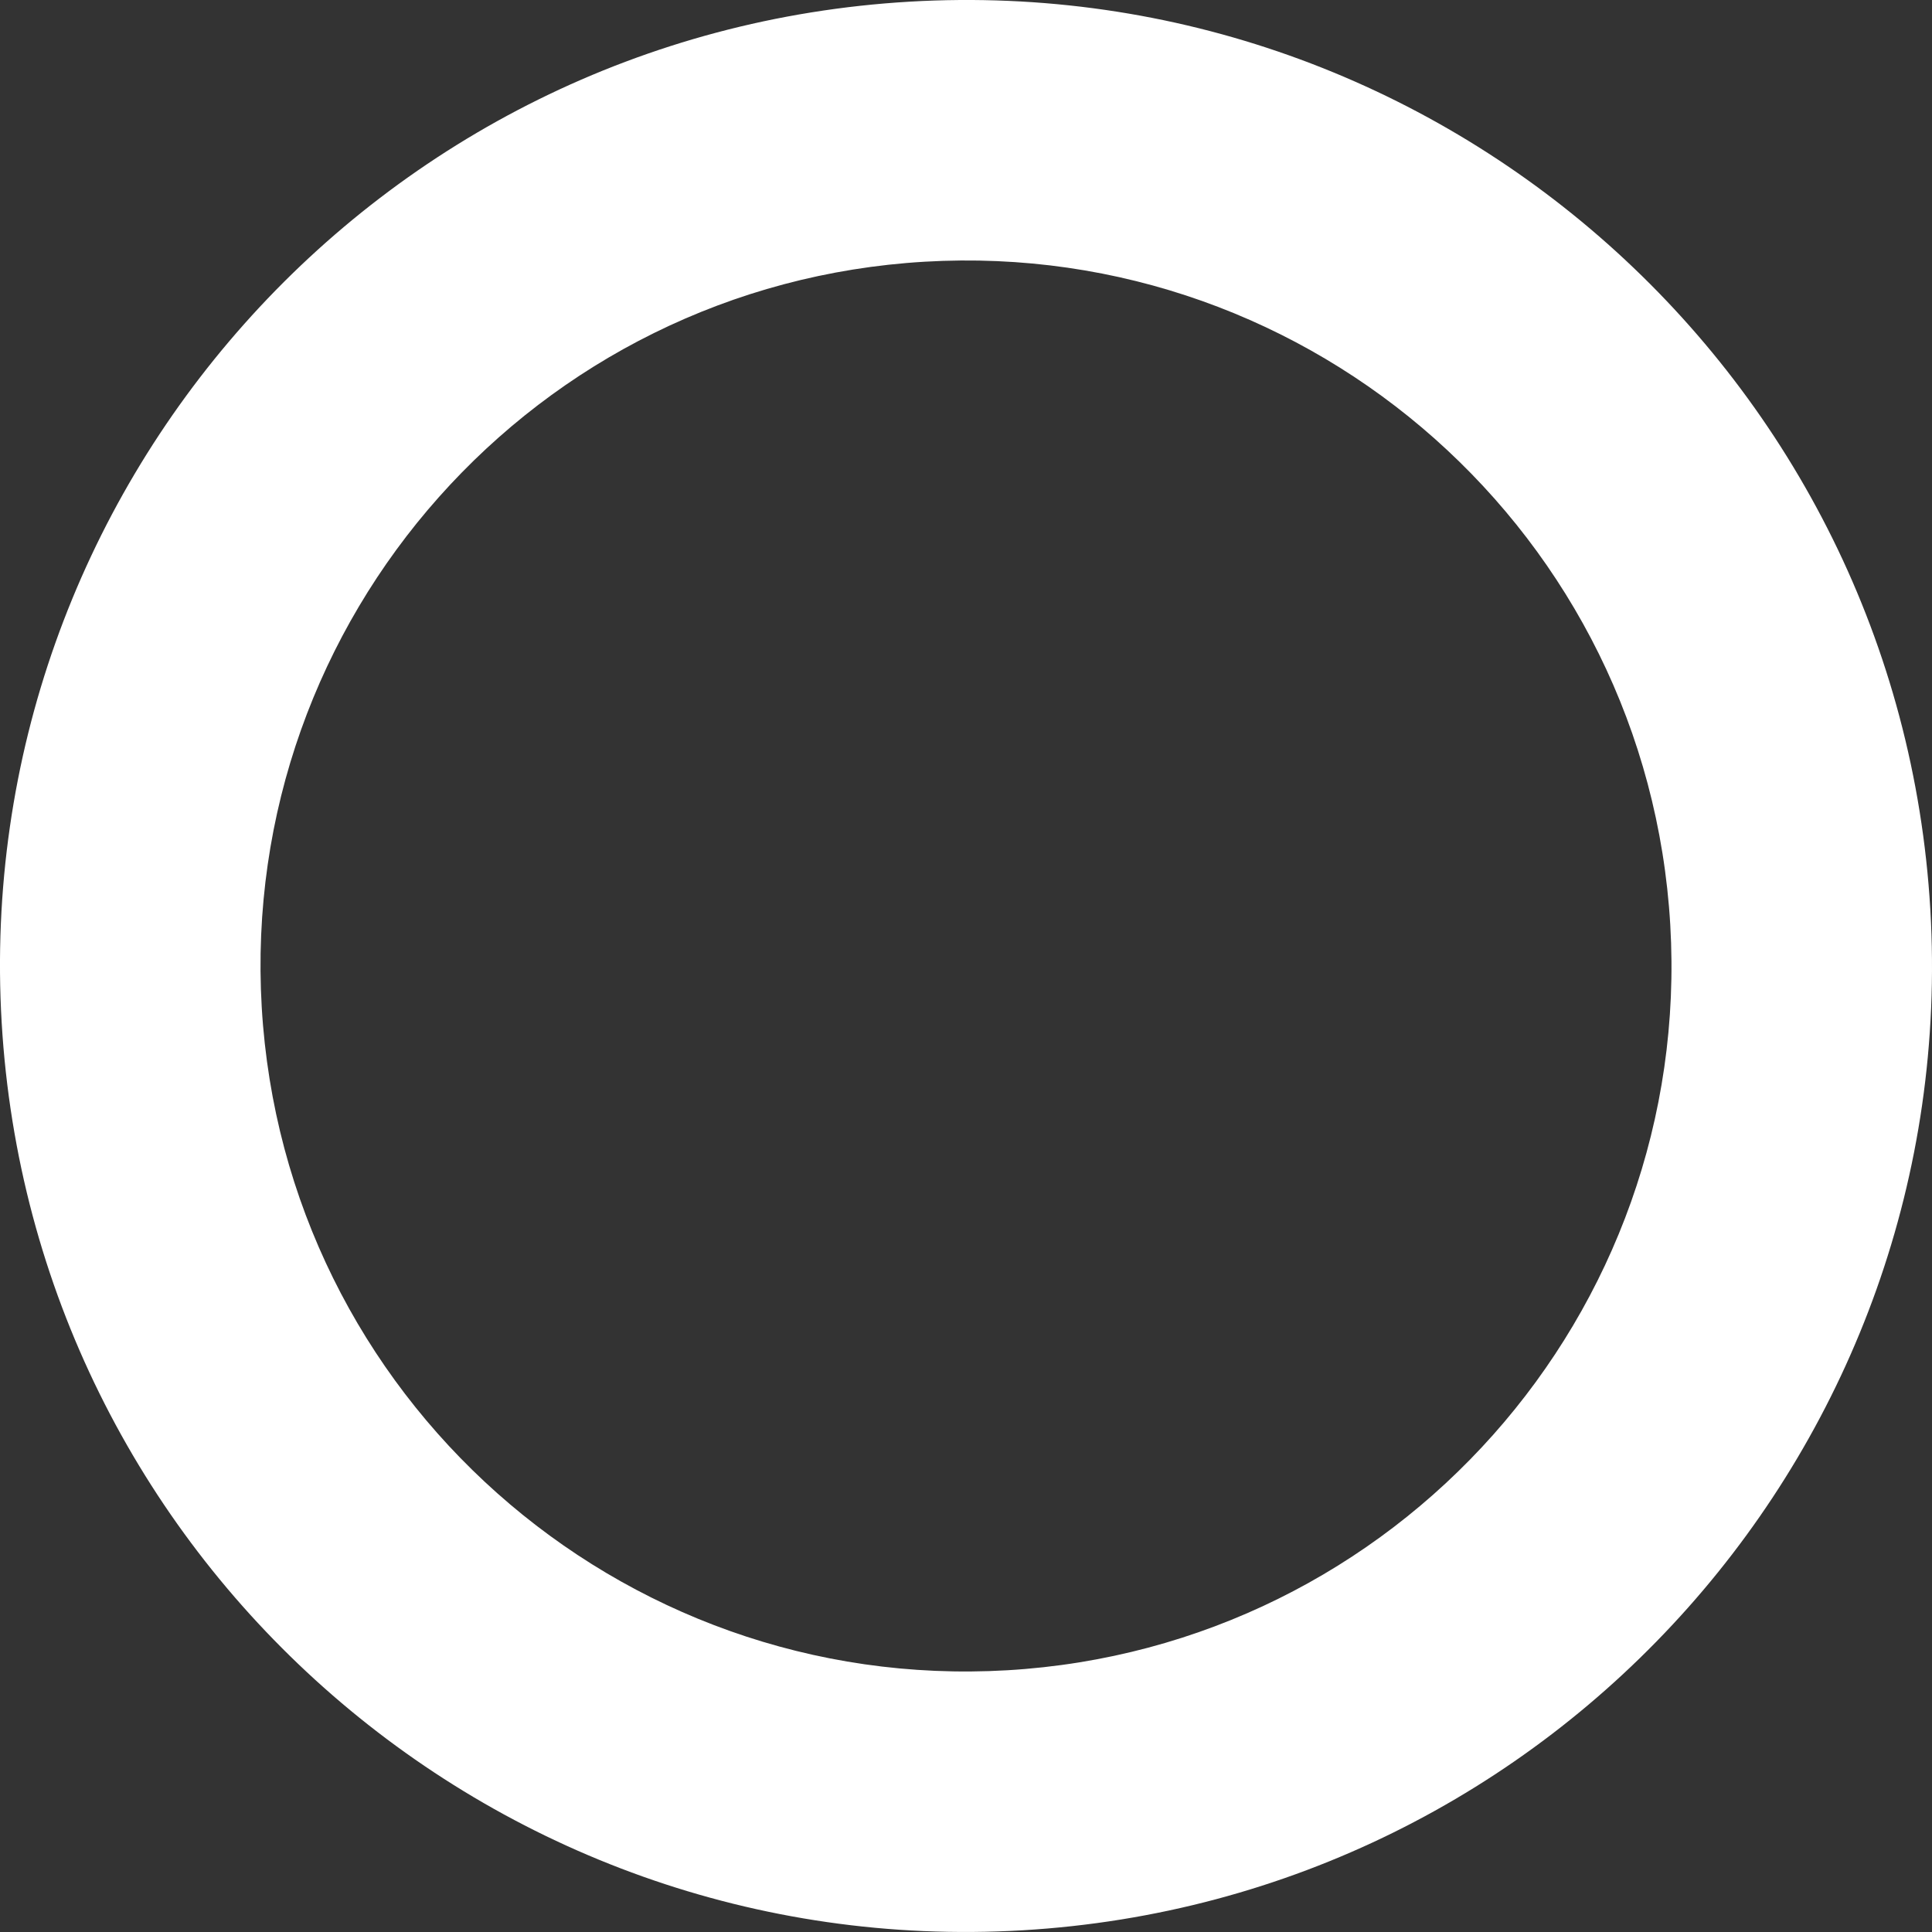 <?xml version="1.0" encoding="UTF-8"?> <svg xmlns="http://www.w3.org/2000/svg" width="59" height="59" viewBox="0 0 59 59" fill="none"><rect x="0" y="0" width="59" height="59" fill="#333333" stroke="none"/> <path fill-rule="evenodd" clip-rule="evenodd" d="M28.24 7.992C16.362 8.688 7.297 18.881 7.993 30.76C8.689 42.638 18.882 51.703 30.76 51.007C42.638 50.311 51.703 40.117 51.007 28.239C50.311 16.361 40.118 7.296 28.24 7.992ZM0.051 31.225C-0.902 14.961 11.511 1.004 27.774 0.051C44.038 -0.902 57.996 11.51 58.949 27.774C59.901 44.038 47.489 57.995 31.226 58.948C14.961 59.901 1.004 47.489 0.051 31.225Z" fill="white"></path> </svg> 
